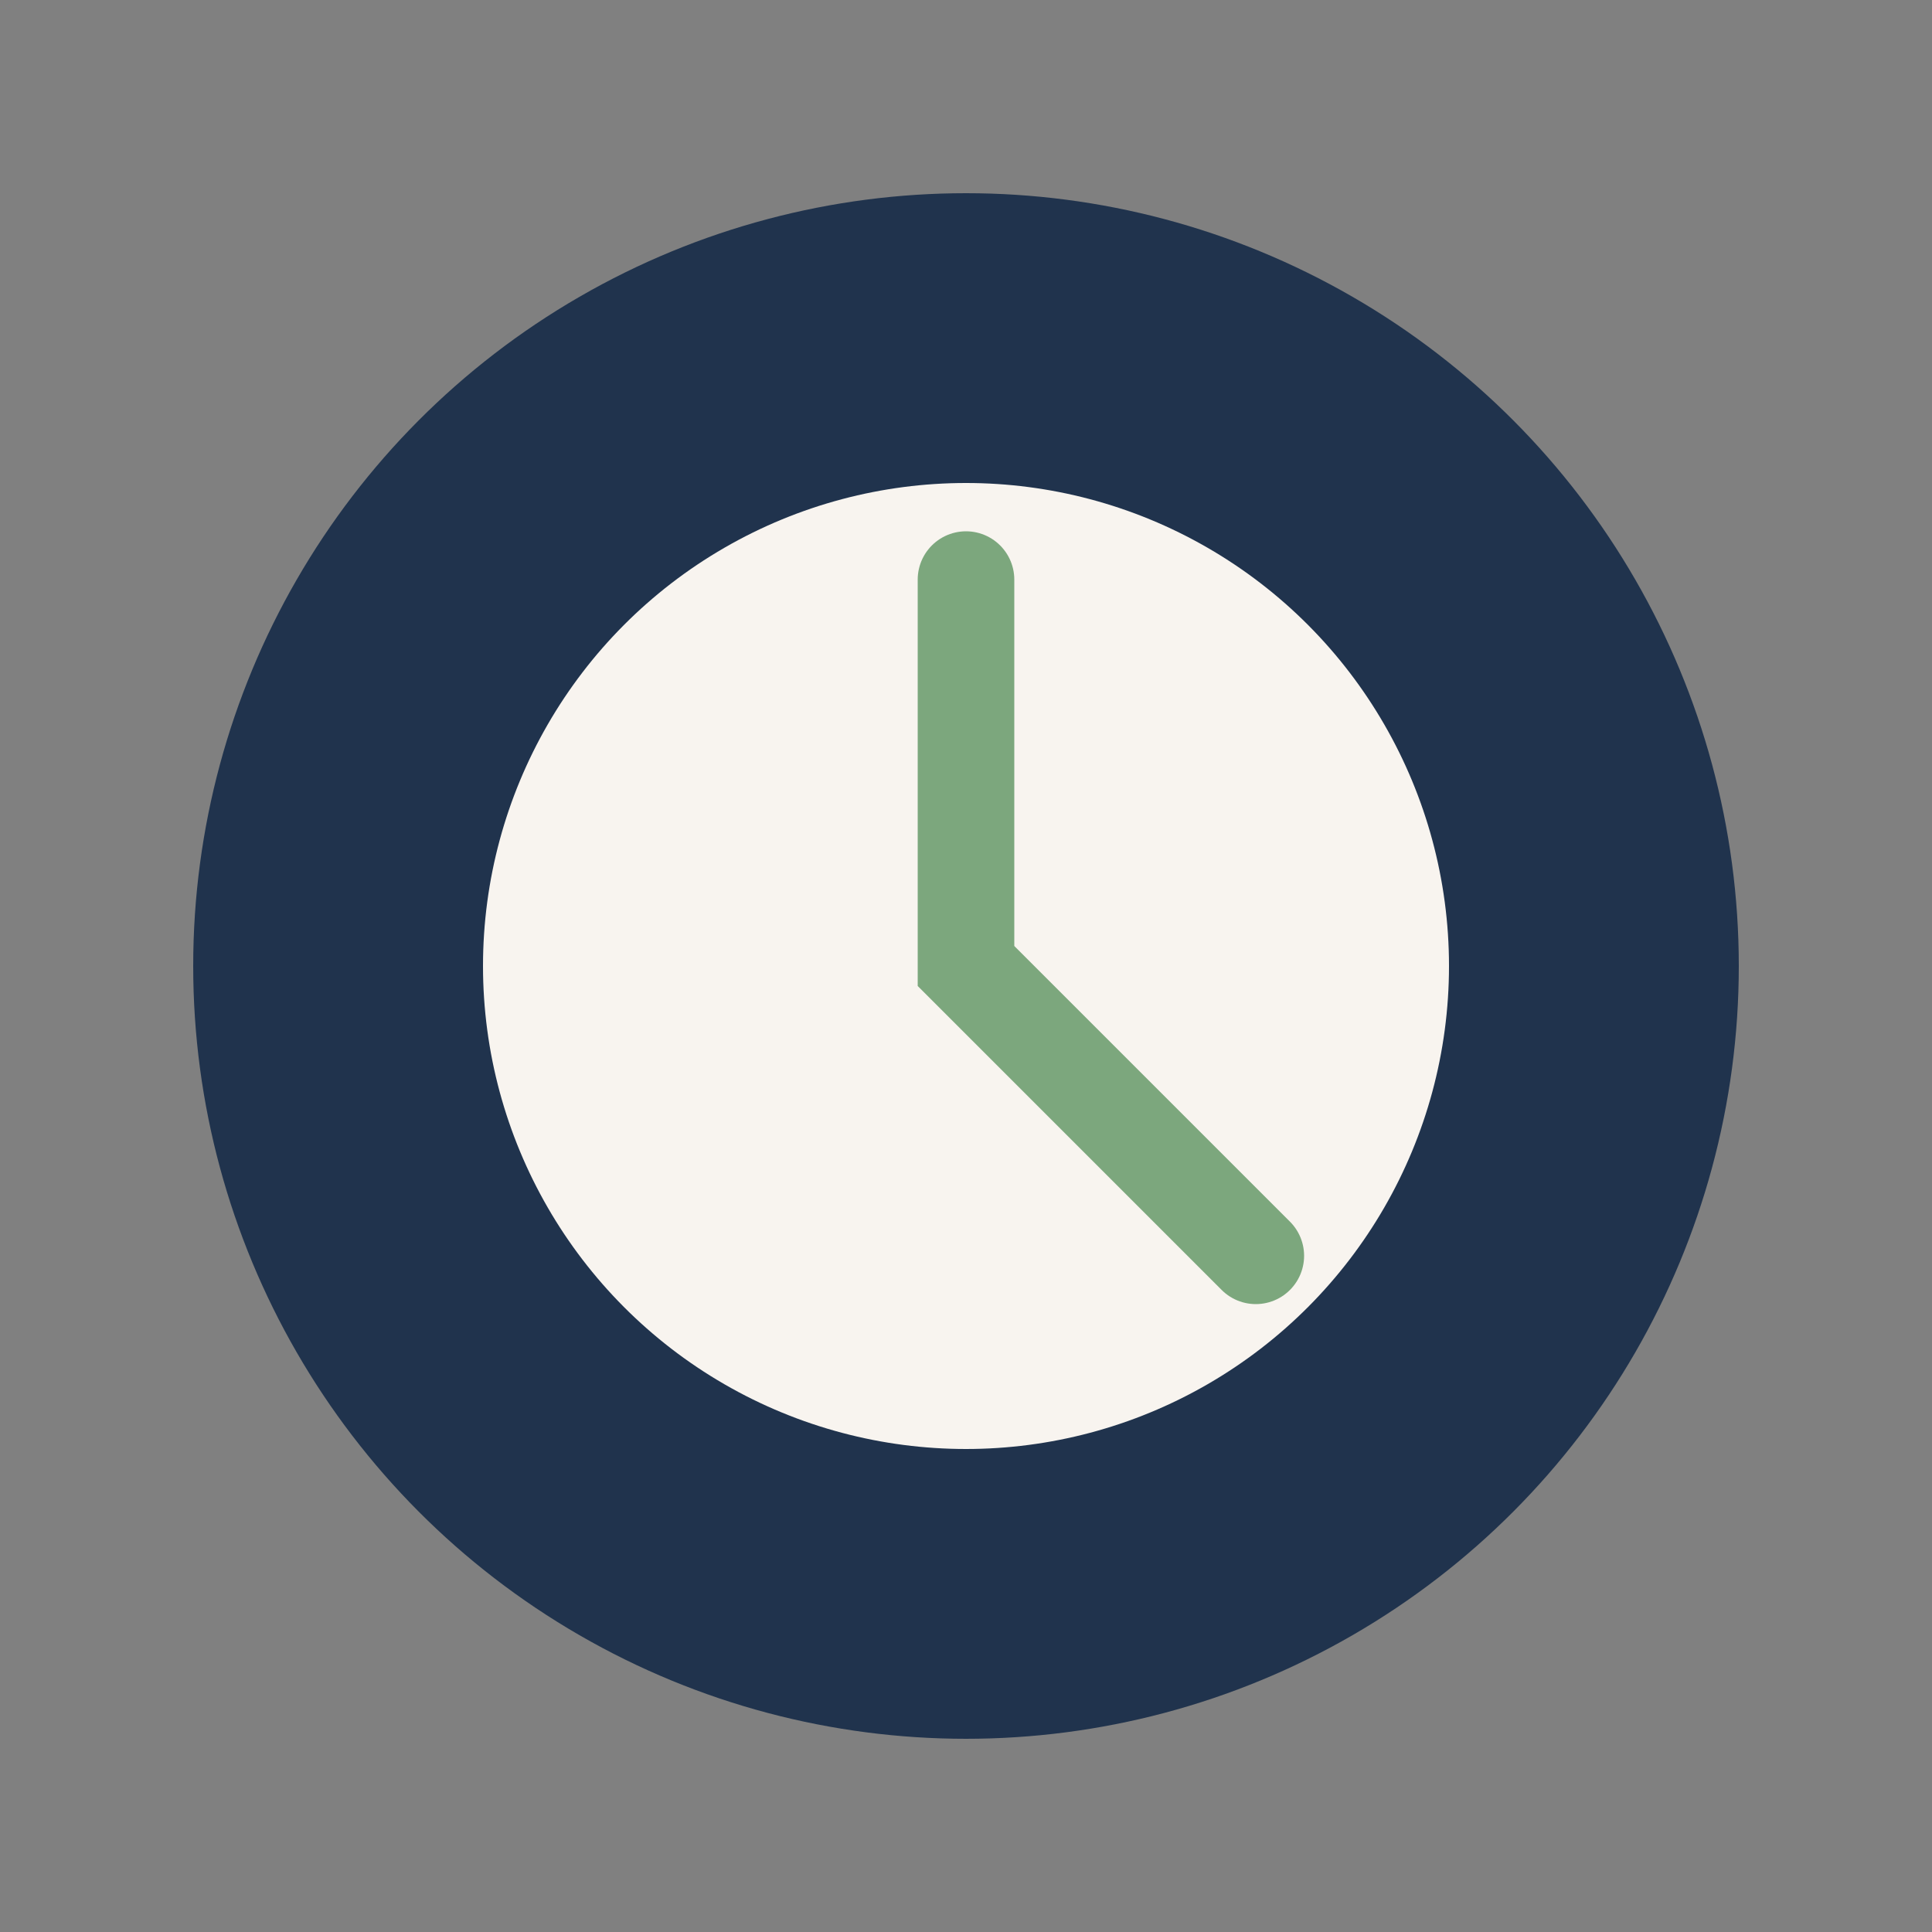 <?xml version="1.0" encoding="UTF-8"?>
<svg xmlns="http://www.w3.org/2000/svg" width="40" height="40" viewBox="0 0 40 40"><rect x="0" y="0" width="40" height="40" fill="#808080" stroke="none"/><circle cx="20" cy="20" r="16" fill="#20334D"/><ellipse cx="20" cy="20" rx="10" ry="10" fill="#F8F4EF"/><path d="M20 12v8l6 6" stroke="#7CA77D" stroke-width="2" fill="none" stroke-linecap="round"/></svg>